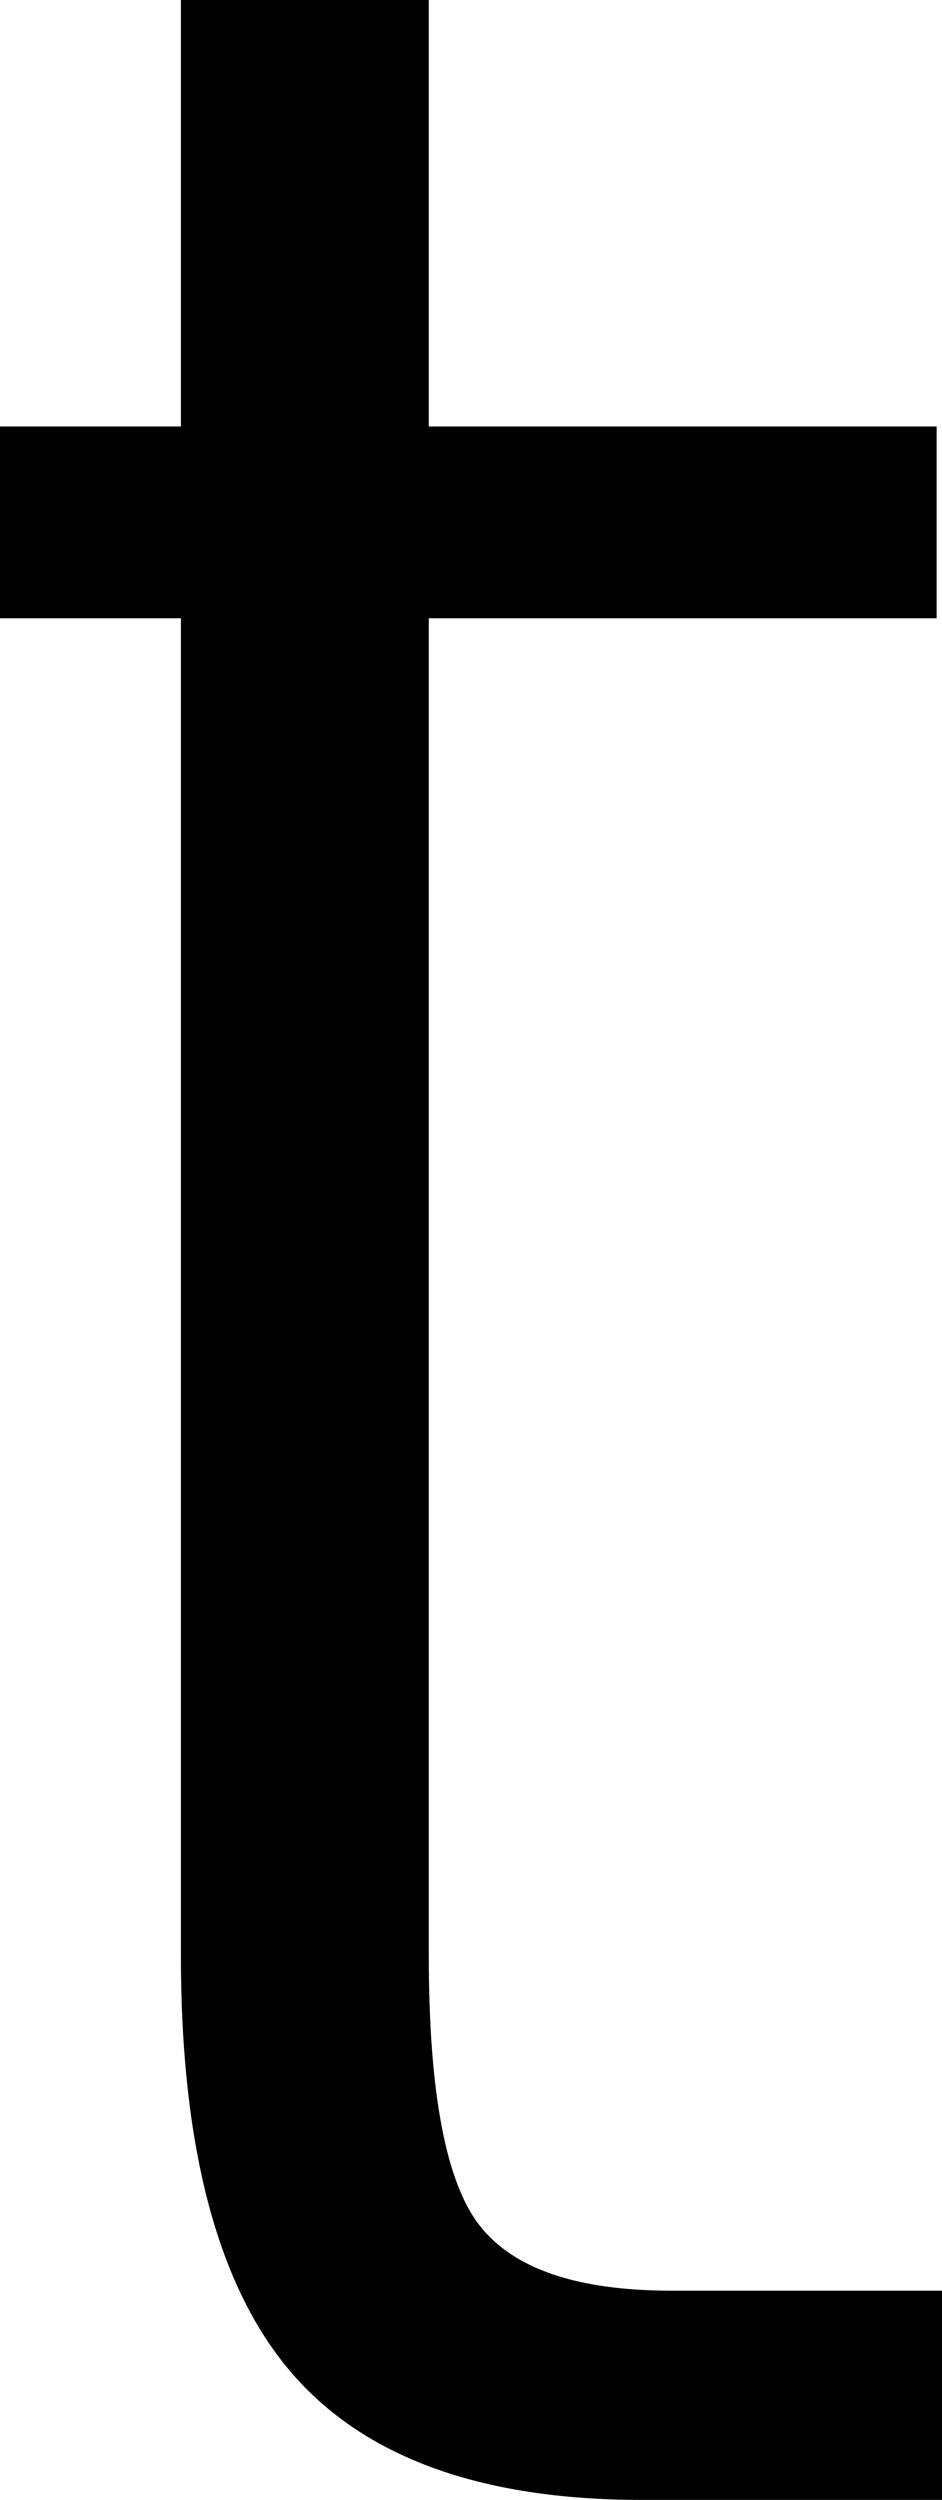 <?xml version="1.0" encoding="UTF-8" standalone="no"?>
<!-- Created with Inkscape (http://www.inkscape.org/) -->
<svg
   xmlns:dc="http://purl.org/dc/elements/1.1/"
   xmlns:cc="http://web.resource.org/cc/"
   xmlns:rdf="http://www.w3.org/1999/02/22-rdf-syntax-ns#"
   xmlns:svg="http://www.w3.org/2000/svg"
   xmlns="http://www.w3.org/2000/svg"
   xmlns:sodipodi="http://sodipodi.sourceforge.net/DTD/sodipodi-0.dtd"
   xmlns:inkscape="http://www.inkscape.org/namespaces/inkscape"
   width="171.631"
   height="455.078"
   id="svg2"
   inkscape:label="Pozadí"
   sodipodi:version="0.32"
   inkscape:version="0.44.1"
   sodipodi:docbase="D:\Pracovní data\Martin Kozák\Projekty\Aktivní\Jazyky na Wikipedii CS\Znaky IPA\Křivky"
   sodipodi:docname="IPA Unicode 0x288.svg"
   version="1.0">
  <defs
     id="defs1876" />
  <sodipodi:namedview
     id="base"
     pagecolor="#ffffff"
     bordercolor="#666666"
     borderopacity="1.0"
     inkscape:pageopacity="0.0"
     inkscape:pageshadow="2"
     inkscape:zoom="0.35"
     inkscape:cx="375"
     inkscape:cy="62.857143"
     inkscape:document-units="px"
     inkscape:current-layer="layer1"
     inkscape:window-width="1280"
     inkscape:window-height="968"
     inkscape:window-x="-4"
     inkscape:window-y="-4" />
  <g
     inkscape:label="Vrstva 1"
     inkscape:groupmode="layer"
     id="layer1"
     transform="translate(341.368,425.59)">
    <path
       transform="translate(-23.367,-155.415)"
       style="font-size:500px;font-style:normal;font-weight:normal;fill:black;fill-opacity:1;stroke:none;stroke-width:1px;stroke-linecap:butt;stroke-linejoin:miter;stroke-opacity:1;font-family:DejaVu Sans"
       d="M -239.876,-270.174 L -239.876,-192.538 L -147.347,-192.538 L -147.347,-157.626 L -239.876,-157.626 L -239.876,85.783 C -239.876,110.685 -236.783,127.083 -230.598,134.977 C -224.414,142.871 -212.776,146.818 -195.686,146.818 L -146.37,146.818 L -146.37,184.904 L -201.057,184.904 C -230.517,184.904 -251.879,177.091 -265.144,161.466 C -278.409,145.841 -285.042,120.613 -285.042,85.783 L -285.042,-157.626 L -318.001,-157.626 L -318.001,-192.538 L -285.042,-192.538 L -285.042,-270.174 L -239.876,-270.174 z "
       id="text1870" />
  </g>
</svg>
